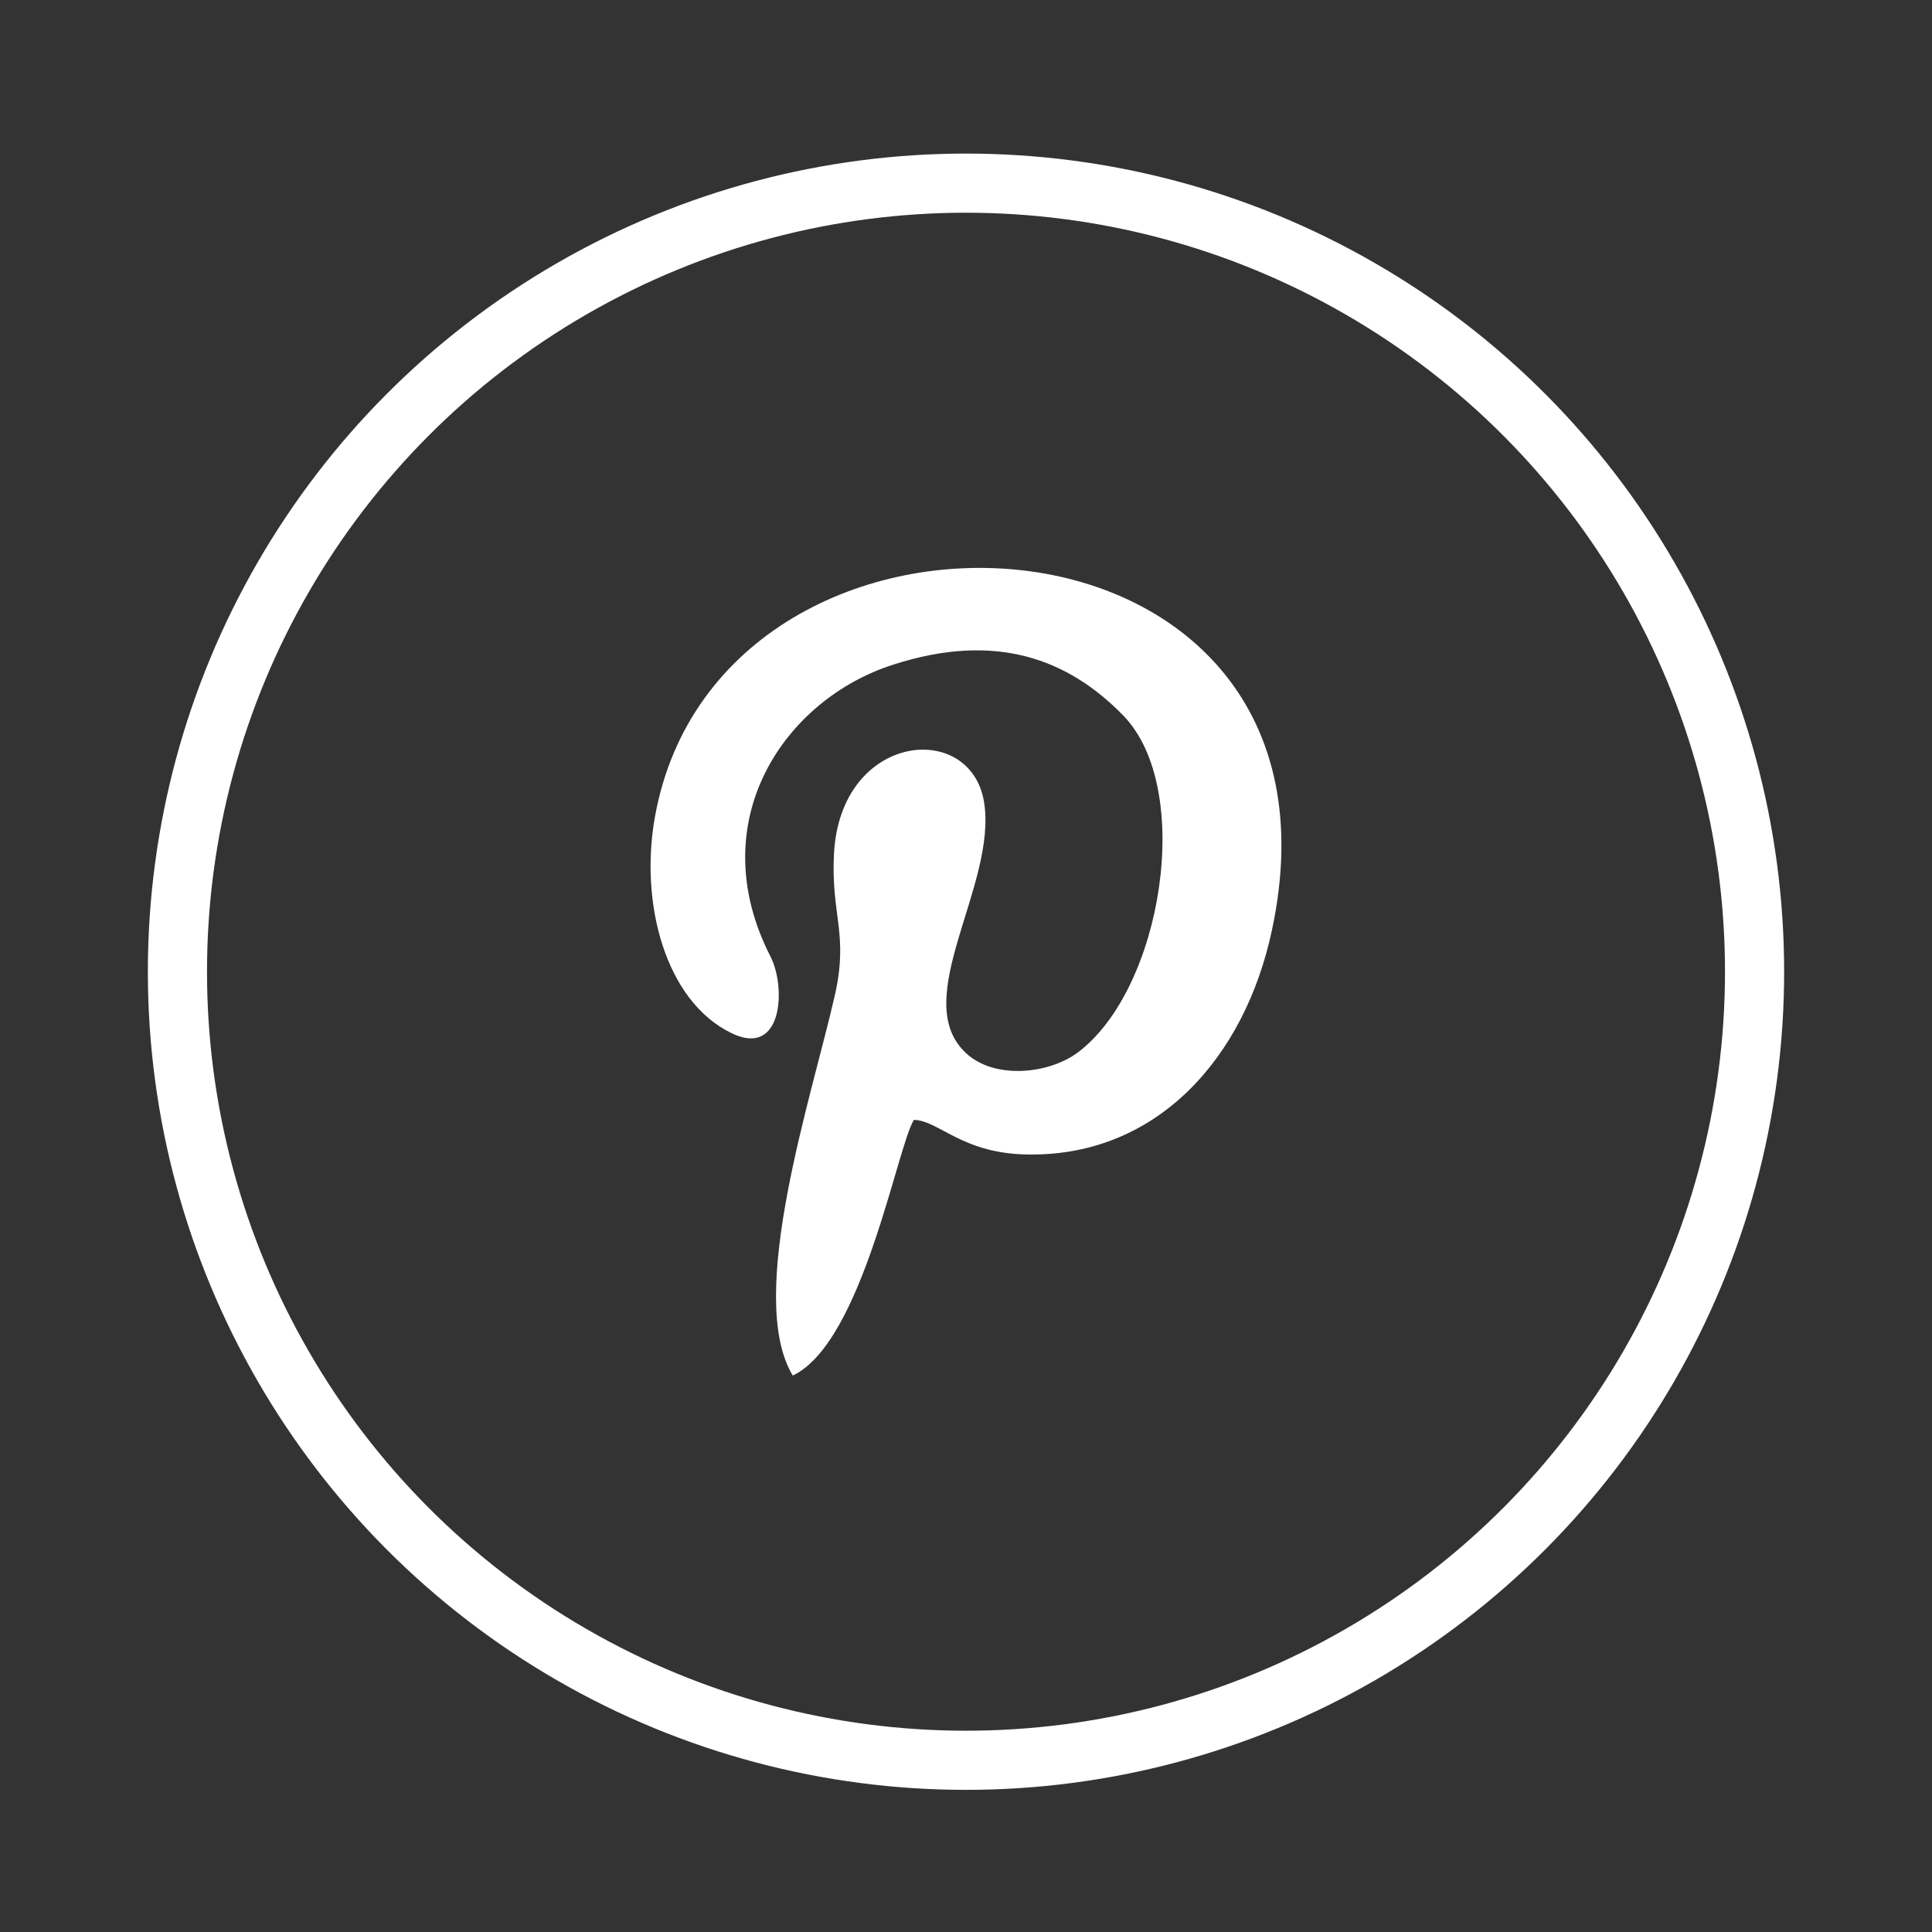 <svg width="49" height="49" viewBox="0 0 49 49" fill="none" xmlns="http://www.w3.org/2000/svg">
<rect x="0" y="0" width="49" height="49" fill="#333333" stroke="none"/>
<circle cx="24.5" cy="24.645" r="20" stroke="white" stroke-width="1.5"/>
<path fill-rule="evenodd" clip-rule="evenodd" d="M23.181 28.402C23.83 28.423 24.415 29.281 26.131 29.281C29.352 29.302 31.569 26.834 32.259 23.591C34.665 12.359 18.287 11.46 16.613 20.705C16.216 22.88 16.864 25.39 18.559 26.206C19.855 26.834 19.939 25.035 19.542 24.261C17.785 20.83 19.897 17.735 22.658 16.856C25.252 16.019 27.093 16.71 28.494 18.153C30.293 20.015 29.477 25.077 27.344 26.687C26.591 27.252 25.21 27.378 24.499 26.708C23.035 25.349 25.294 22.462 24.959 20.349C24.625 18.258 21.32 18.571 21.152 21.646C21.069 23.215 21.529 23.675 21.173 25.244C20.608 27.754 18.893 32.879 20.106 34.887C21.884 34.05 22.763 29.03 23.181 28.402Z" fill="white"/>
</svg>
